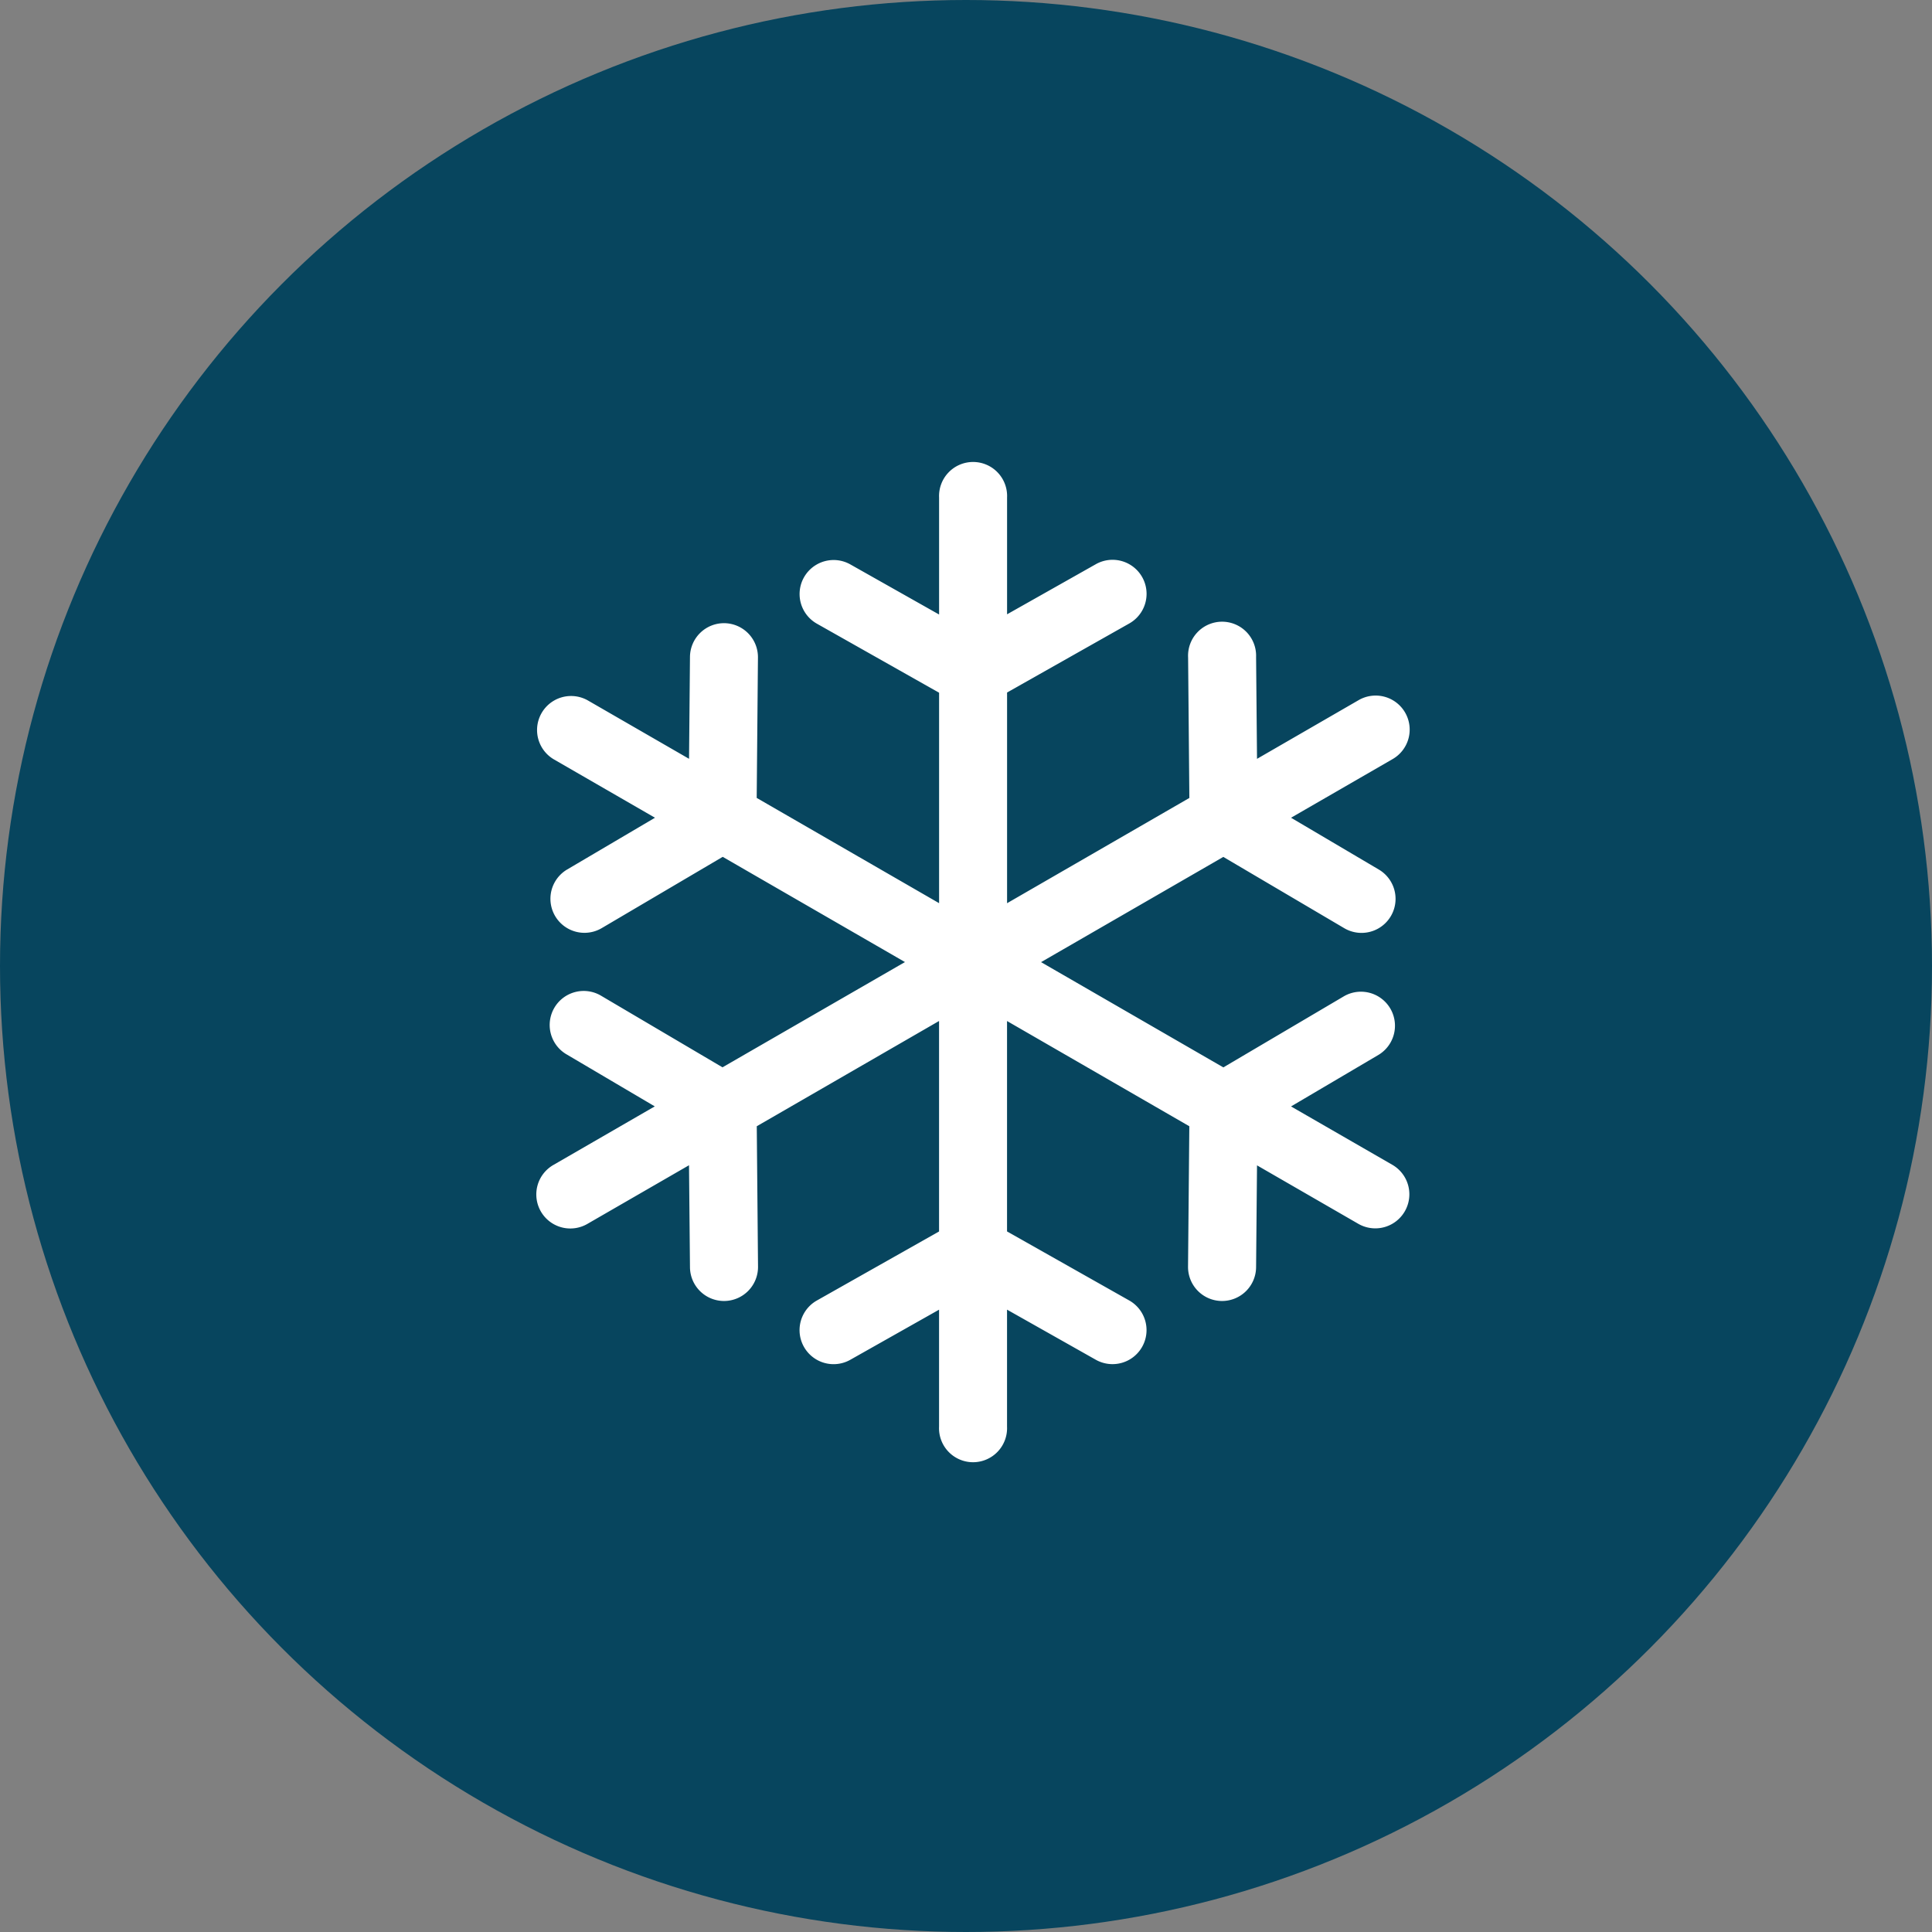 <svg id="Groupe_1445" data-name="Groupe 1445" xmlns="http://www.w3.org/2000/svg" width="54" height="54" viewBox="0 0 54 54">
  <rect x="0" y="0" width="54" height="54" fill="#808080" stroke="none"/>
  <circle id="Ellipse_6593" data-name="Ellipse 6593" cx="27" cy="27" r="27" fill="#07455e"/>
  <path id="snowflake" d="M37.63,19.6,34.8,17.969l2.453-1.446a.951.951,0,0,0-.966-1.638l-3.379,1.993-5.095-2.942,5.094-2.941,3.38,1.992a.951.951,0,0,0,.966-1.639L34.8,9.9,37.63,8.266a.951.951,0,1,0-.951-1.647L33.849,8.254l-.026-2.848a.951.951,0,1,0-1.9.017l.035,3.924-5.095,2.942V6.4l3.416-1.93a.951.951,0,1,0-.936-1.656l-2.48,1.4V.951a.951.951,0,1,0-1.9,0V4.22l-2.48-1.4a.951.951,0,0,0-.936,1.656l3.416,1.93v5.882L19.865,9.346,19.9,5.422a.951.951,0,0,0-.942-.96h-.009A.951.951,0,0,0,18,5.405l-.026,2.848L15.142,6.619a.951.951,0,0,0-.951,1.647L17.022,9.9l-2.454,1.446a.951.951,0,1,0,.966,1.639l3.381-1.992,5.094,2.941-5.1,2.942-3.38-1.993a.951.951,0,1,0-.966,1.638l2.453,1.447L14.191,19.6a.951.951,0,1,0,.951,1.647l2.831-1.634L18,22.464a.951.951,0,0,0,.951.943h.009a.951.951,0,0,0,.942-.96l-.035-3.924,5.095-2.942v5.883l-3.416,1.93a.951.951,0,1,0,.936,1.656l2.48-1.4v3.269a.951.951,0,1,0,1.9,0V23.649l2.48,1.4a.951.951,0,1,0,.936-1.656l-3.416-1.93V15.582l5.095,2.941-.036,3.924a.951.951,0,0,0,.942.96h.009a.951.951,0,0,0,.951-.942l.026-2.849L36.68,21.25A.951.951,0,1,0,37.63,19.6Z" transform="translate(1.285 12.956)" fill="#fff"/>
</svg>
